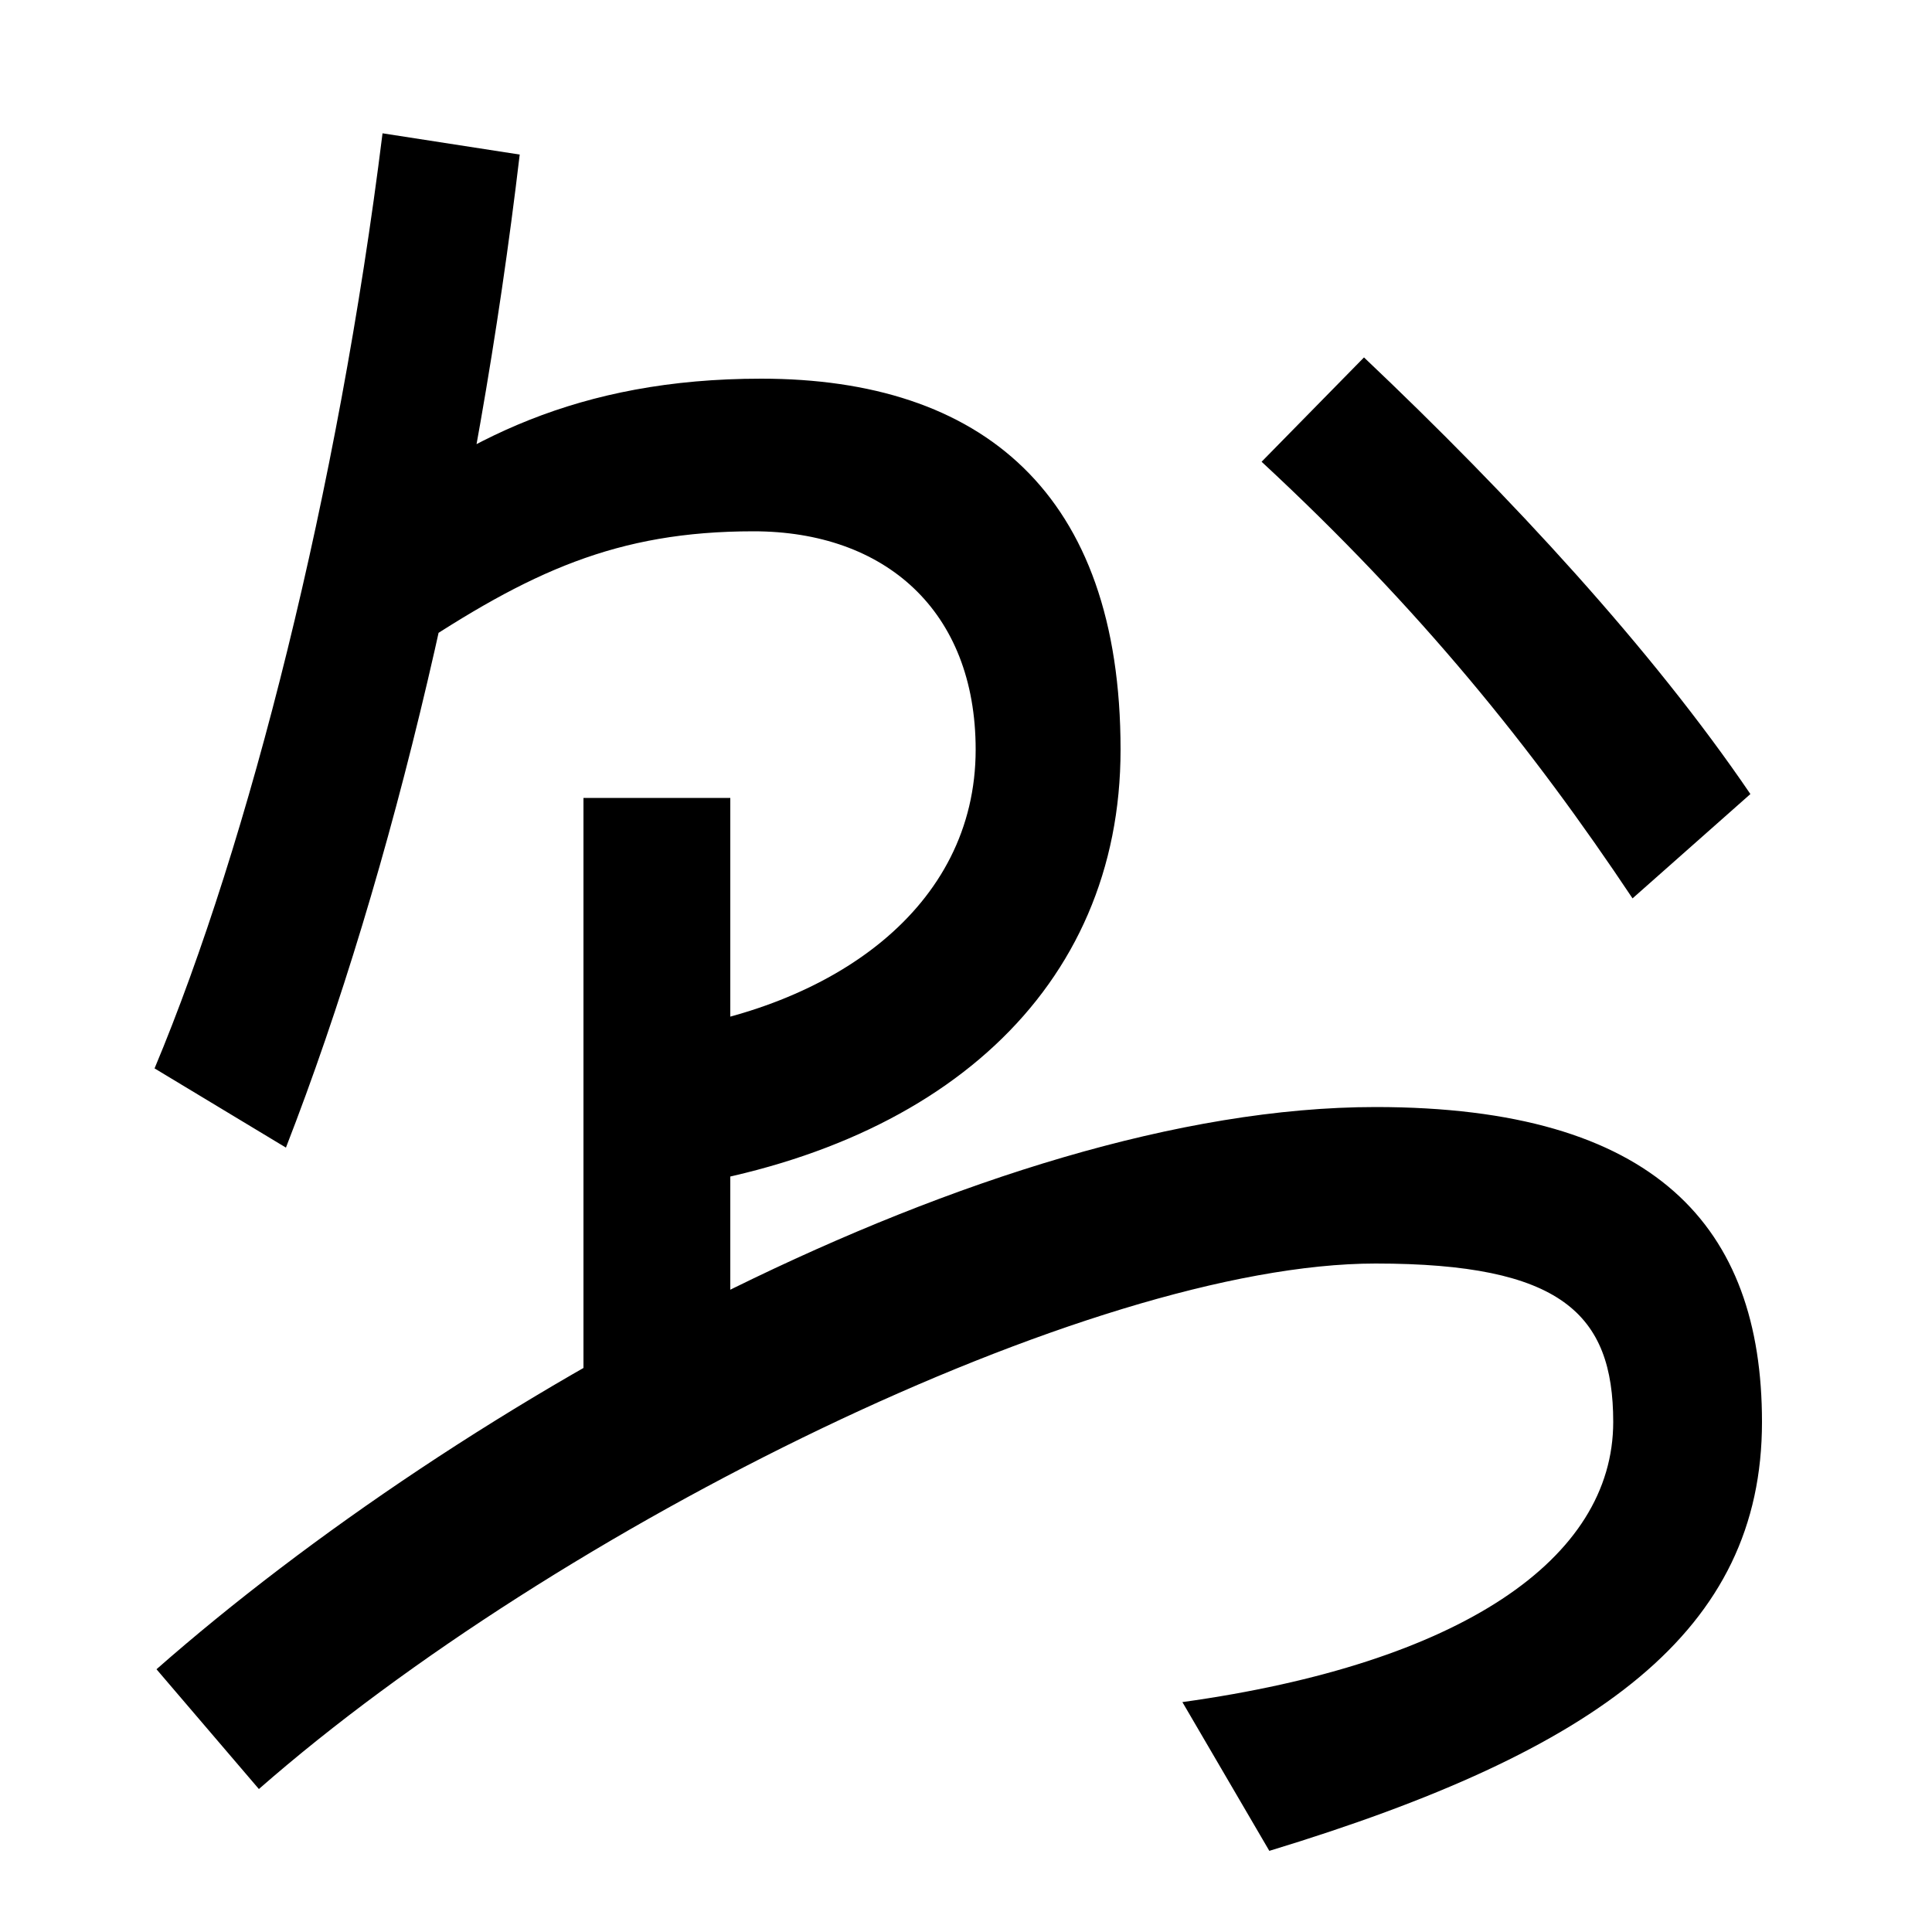 <svg xmlns="http://www.w3.org/2000/svg" width="1000" height="1000"><path d="M186 610 211 542C274 584 319 605 390 605C458 605 505 564 505 492C505 410 431 358 339 346V264C487 284 580 368 580 492C580 625 508 684 394 684C299 684 239 652 186 610ZM302 141H378V467H302ZM80 327 148 286C204 430 247 614 269 800L198 811C175 626 129 444 80 327ZM845 415 906 469C855 544 782 623 706 695L653 641C735 565 793 493 845 415ZM712 307C510 307 238 154 81 16L134 -46C288 89 564 226 712 226C808 226 835 200 835 144C835 73 756 19 612 -1L657 -78C828 -26 912 36 912 144C912 245 857 307 712 307Z" transform="translate(0, 880) scale(1,-1)" /></svg>